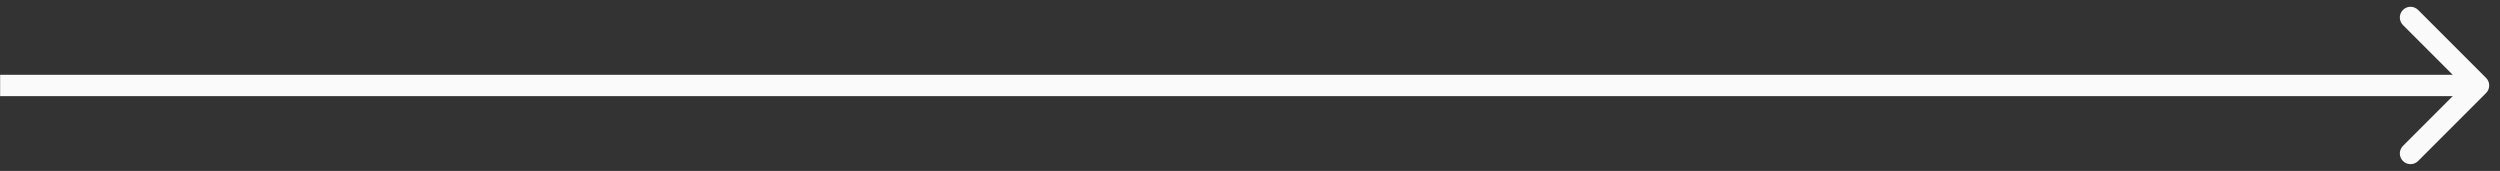 <svg width="117" height="8" viewBox="0 0 117 8" fill="none" xmlns="http://www.w3.org/2000/svg">
<rect x="0" y="0" width="117" height="8" fill="#333333" stroke="none"/>
<path id="Arrow 4" d="M116.348 4.354C116.543 4.158 116.543 3.842 116.348 3.646L113.166 0.464C112.97 0.269 112.654 0.269 112.459 0.464C112.263 0.66 112.263 0.976 112.459 1.172L115.287 4L112.459 6.828C112.263 7.024 112.263 7.34 112.459 7.536C112.654 7.731 112.97 7.731 113.166 7.536L116.348 4.354ZM0.006 4.5H115.994V3.5H0.006V4.5Z" fill="#FAFAFA"/>
</svg>
